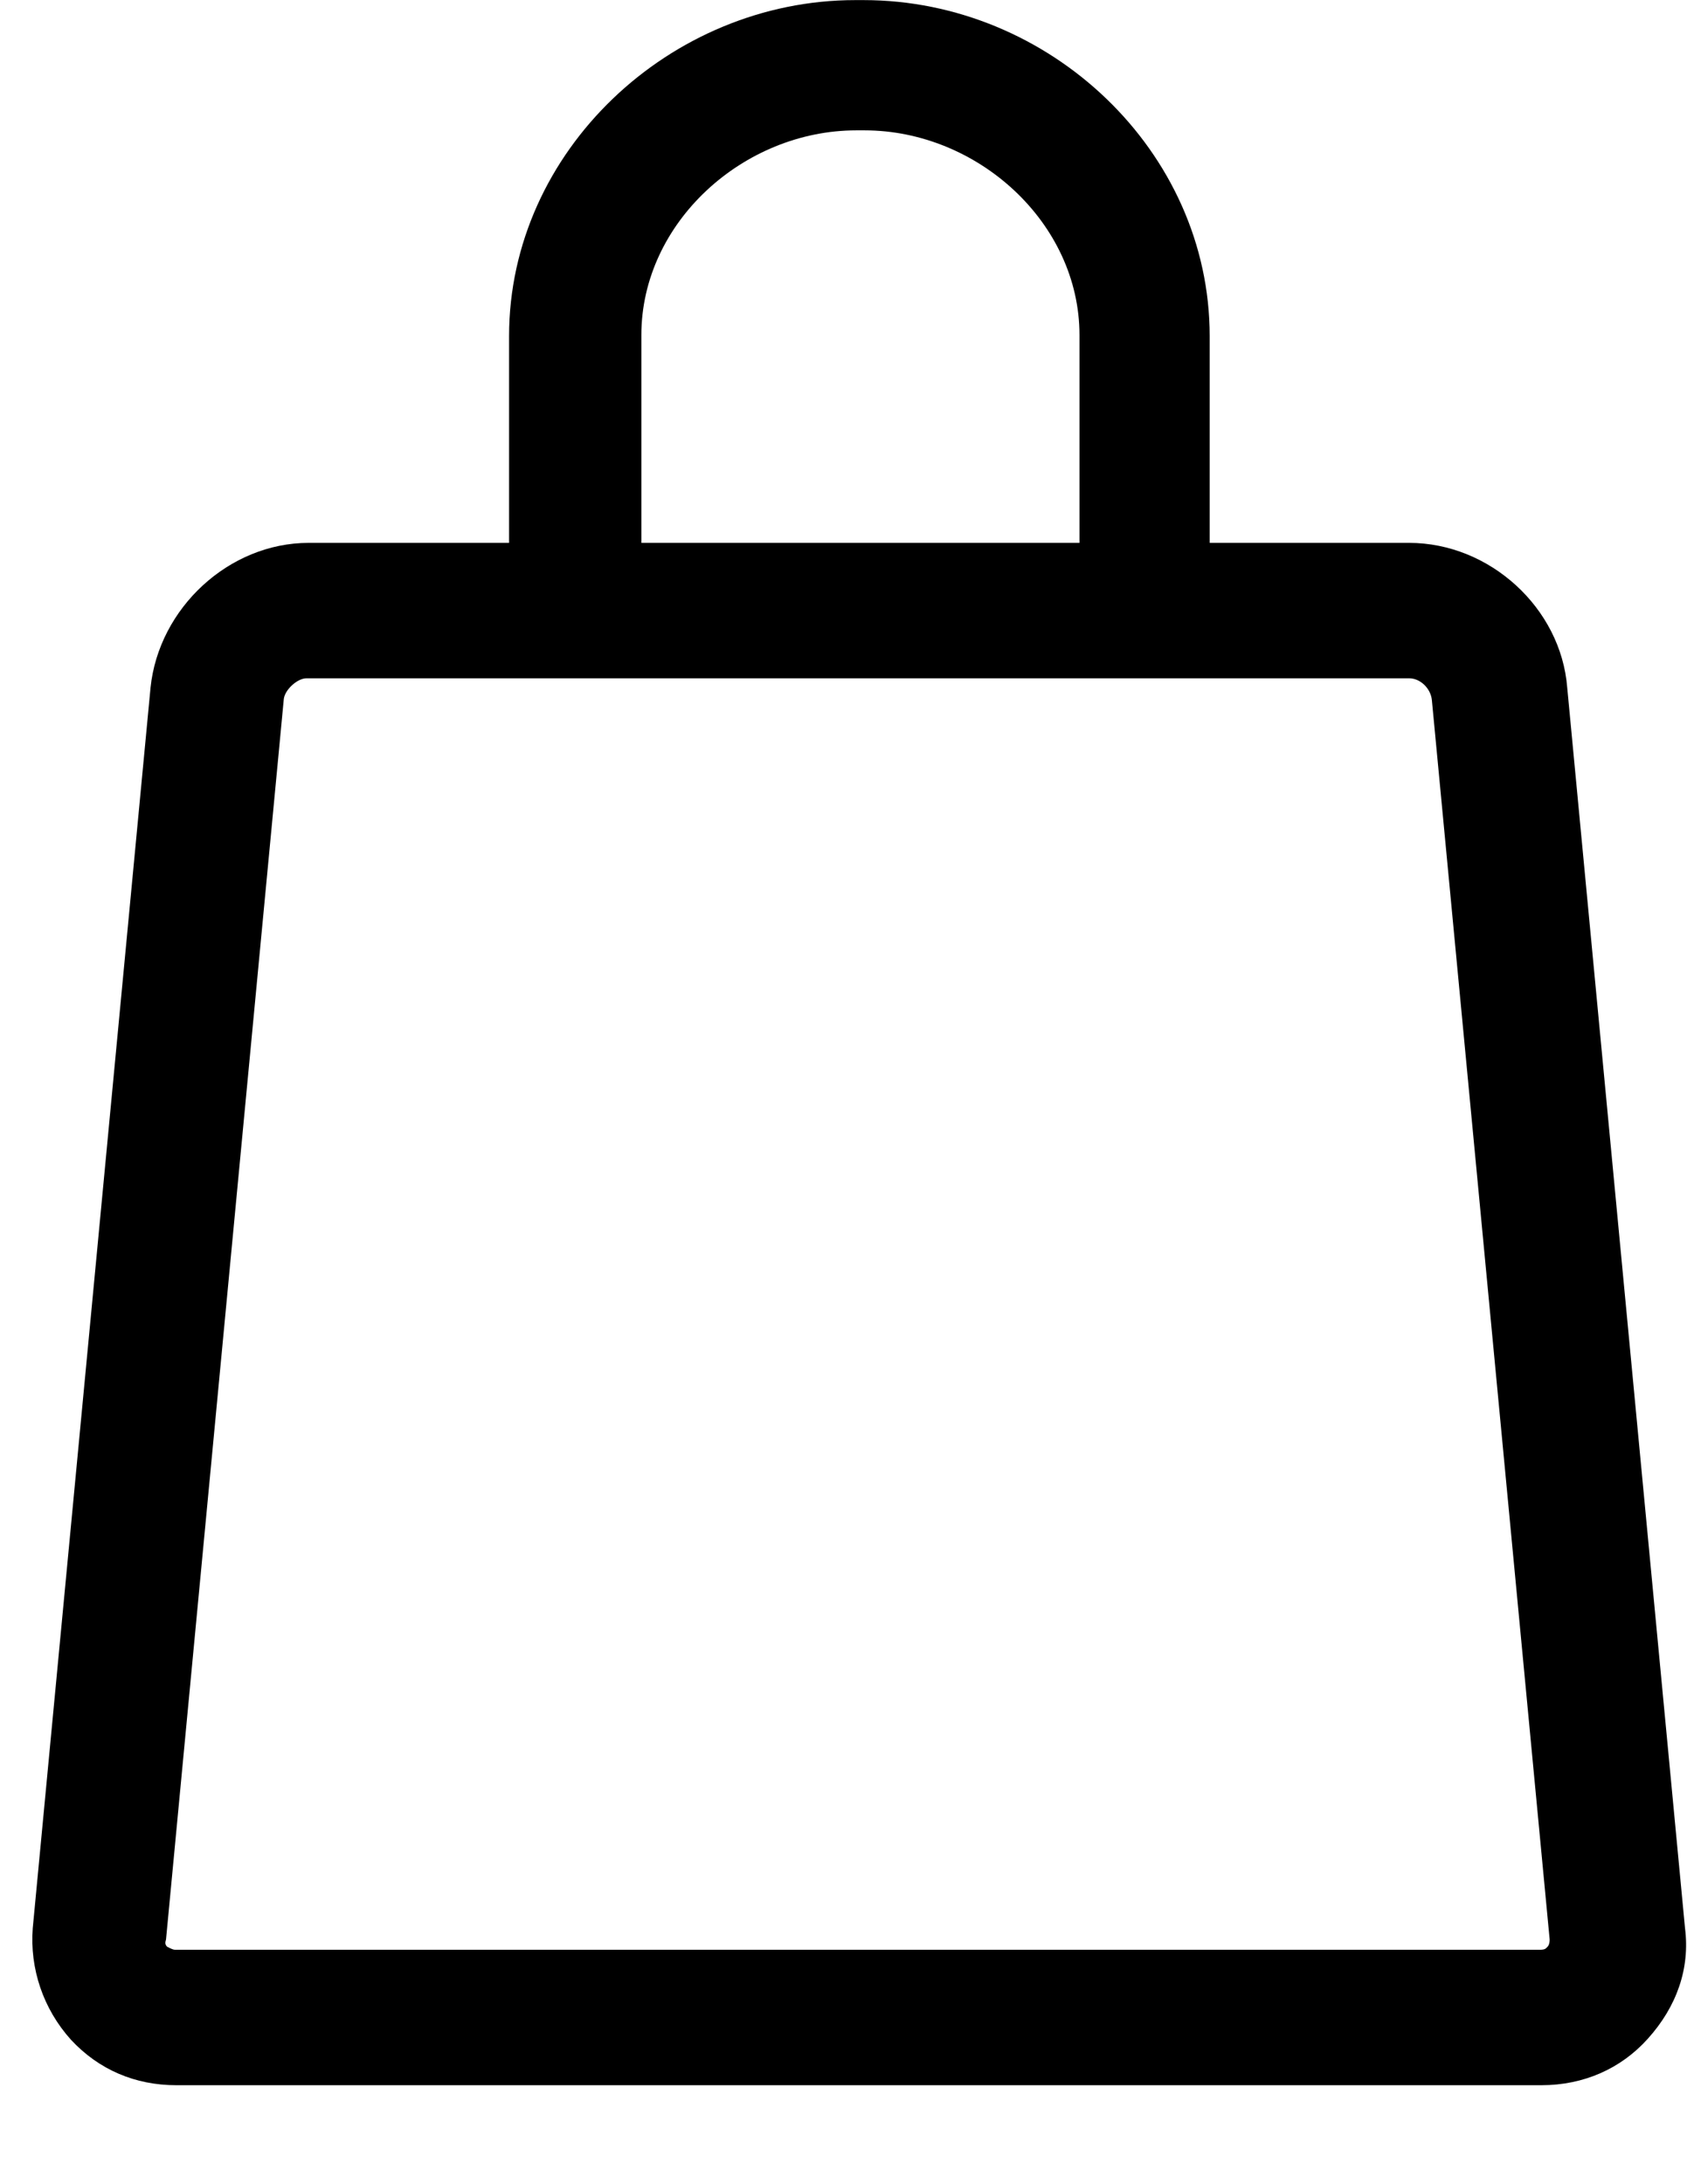 <svg width="17" height="22" viewBox="0 0 17 22" fill="none" xmlns="http://www.w3.org/2000/svg">
<path d="M16.98 19.421L15.793 6.926C15.73 6.124 15.012 5.468 14.2 5.468H12.19V3.385C12.19 1.522 10.576 0.001 8.702 0.001H8.618C6.755 0.001 5.13 1.522 5.13 3.385V5.468H3.11C2.308 5.468 1.6 6.124 1.517 6.926L0.33 19.421C0.299 19.827 0.434 20.233 0.715 20.545C0.996 20.847 1.361 21.003 1.777 21.003H15.532C15.959 21.003 16.334 20.837 16.605 20.535C16.896 20.212 17.032 19.827 16.98 19.421ZM6.463 5.468V3.375C6.463 2.24 7.494 1.313 8.629 1.313H8.712C9.847 1.313 10.878 2.24 10.878 3.375V5.468H6.463ZM15.616 19.535C15.616 19.577 15.605 19.598 15.595 19.608L15.584 19.619C15.574 19.629 15.564 19.639 15.511 19.639H1.767C1.746 19.639 1.725 19.629 1.684 19.608C1.663 19.587 1.663 19.567 1.673 19.535L2.86 7.04C2.871 6.947 2.996 6.832 3.089 6.832H14.2C14.314 6.832 14.418 6.936 14.429 7.051L15.616 19.535Z" fill="black"></path>
</svg>
